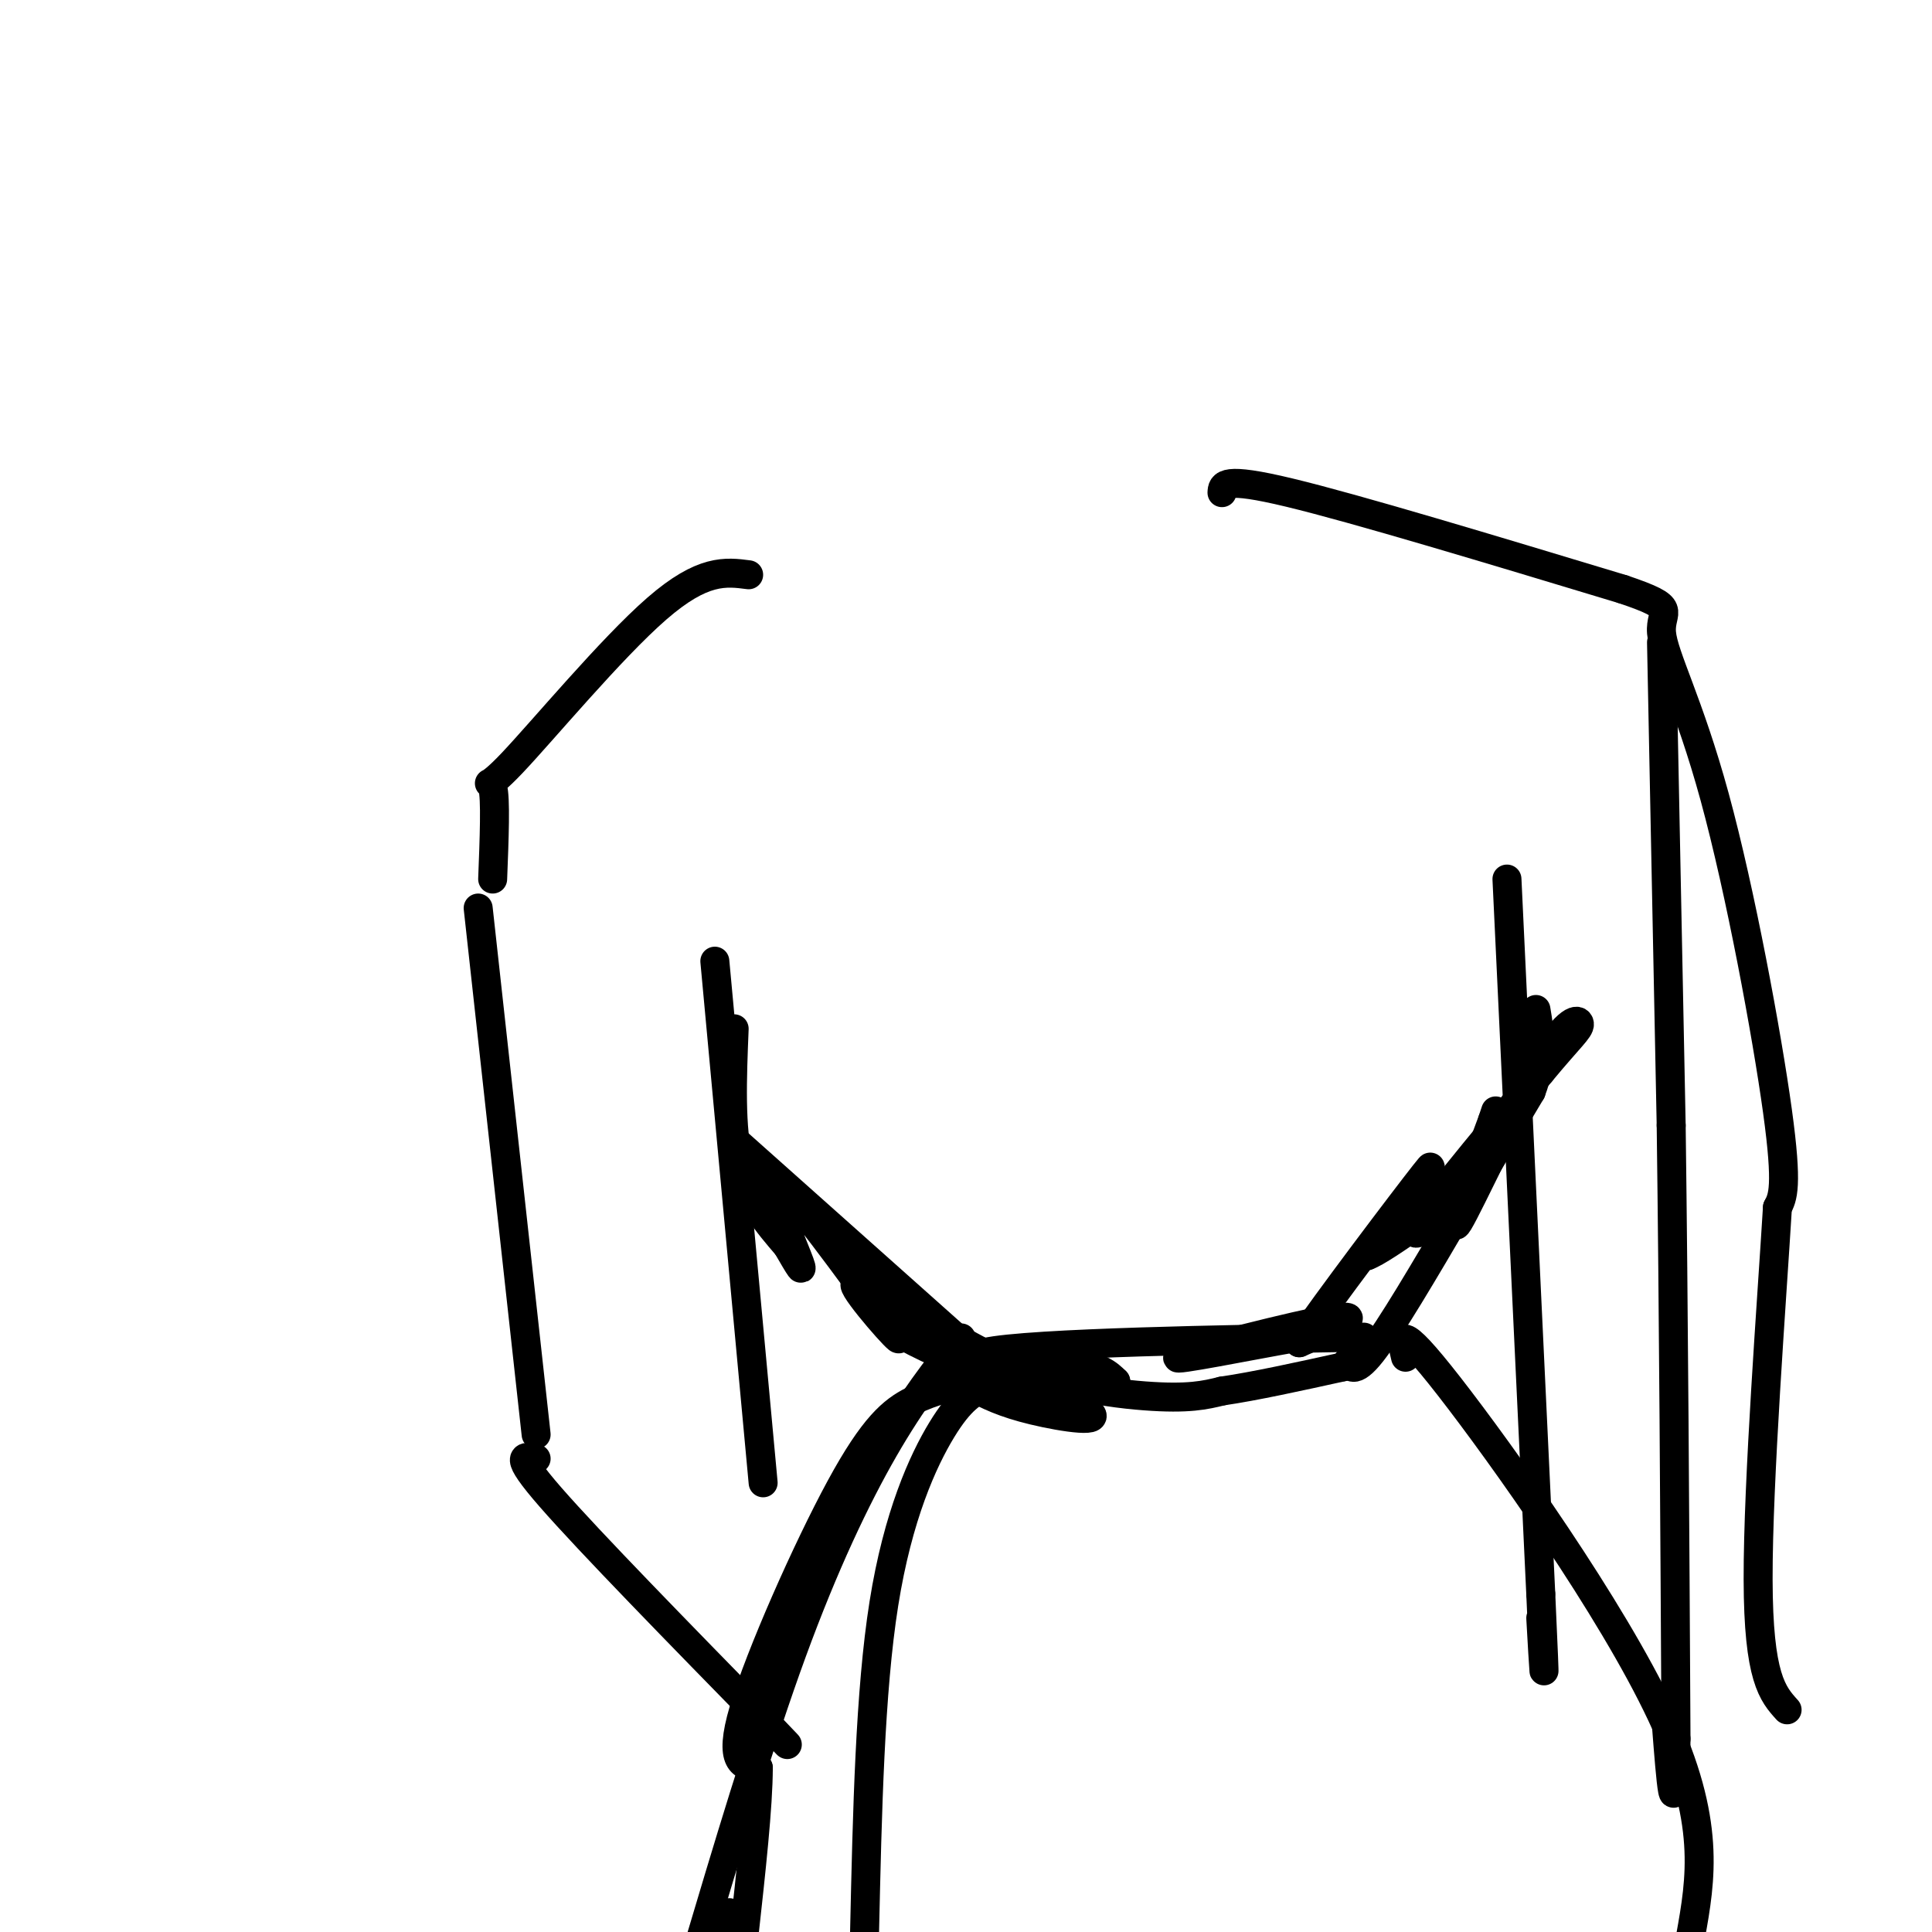 <svg viewBox='0 0 400 400' version='1.1' xmlns='http://www.w3.org/2000/svg' xmlns:xlink='http://www.w3.org/1999/xlink'><g fill='none' stroke='#000000' stroke-width='6' stroke-linecap='round' stroke-linejoin='round'><path d='M155,119c-4.756,-0.625 -9.512,-1.250 -19,7c-9.488,8.250 -23.708,25.375 -30,32c-6.292,6.625 -4.655,2.750 -4,5c0.655,2.250 0.327,10.625 0,19'/><path d='M99,188c0.000,0.000 12.000,109.000 12,109'/><path d='M148,199c0.000,0.000 10.000,108.000 10,108'/><path d='M152,236c0.000,0.000 46.000,41.000 46,41'/><path d='M198,277c15.111,9.089 29.889,11.311 39,12c9.111,0.689 12.556,-0.156 16,-1'/><path d='M253,288c6.833,-1.000 15.917,-3.000 25,-5'/><path d='M278,283c4.333,-1.000 2.667,-1.000 1,-1'/><path d='M279,282c0.467,0.689 1.133,2.911 5,-2c3.867,-4.911 10.933,-16.956 18,-29'/><path d='M302,251c5.500,-9.000 10.250,-17.000 15,-25'/><path d='M317,226c2.667,-7.000 1.833,-12.000 1,-17'/><path d='M253,102c0.083,-1.667 0.167,-3.333 14,0c13.833,3.333 41.417,11.667 69,20'/><path d='M336,122c12.027,4.045 7.595,4.156 8,9c0.405,4.844 5.648,14.419 11,34c5.352,19.581 10.815,49.166 13,65c2.185,15.834 1.093,17.917 0,20'/><path d='M368,250c-1.156,19.022 -4.044,56.578 -4,77c0.044,20.422 3.022,23.711 6,27'/><path d='M312,182c0.000,0.000 7.000,148.000 7,148'/><path d='M319,330c1.167,25.500 0.583,15.250 0,5'/><path d='M204,287c-2.556,1.311 -5.111,2.622 -9,9c-3.889,6.378 -9.111,17.822 -12,36c-2.889,18.178 -3.444,43.089 -4,68'/><path d='M202,286c-4.411,0.952 -8.821,1.905 -13,4c-4.179,2.095 -8.125,5.333 -15,18c-6.875,12.667 -16.679,34.762 -20,46c-3.321,11.238 -0.161,11.619 3,12'/><path d='M157,366c0.000,7.833 -1.500,21.417 -3,35'/><path d='M151,399c0.000,0.000 0.000,-3.000 0,-3'/><path d='M291,281c-0.956,-4.000 -1.911,-8.000 9,6c10.911,14.000 33.689,46.000 44,68c10.311,22.000 8.156,34.000 6,46'/><path d='M199,277c-5.089,6.444 -10.178,12.889 -16,23c-5.822,10.111 -12.378,23.889 -19,42c-6.622,18.111 -13.311,40.556 -20,63'/><path d='M152,213c-0.417,10.250 -0.833,20.500 1,28c1.833,7.500 5.917,12.250 10,17'/><path d='M163,258c2.536,4.357 3.875,6.750 2,2c-1.875,-4.750 -6.964,-16.643 -4,-15c2.964,1.643 13.982,16.821 25,32'/><path d='M186,277c1.000,1.867 -9.000,-9.467 -9,-11c0.000,-1.533 10.000,6.733 20,15'/><path d='M197,281c-1.333,0.244 -14.667,-6.644 -12,-6c2.667,0.644 21.333,8.822 40,17'/><path d='M225,292c4.347,2.856 -4.785,1.494 -11,0c-6.215,-1.494 -9.511,-3.122 -13,-5c-3.489,-1.878 -7.170,-4.006 -3,-5c4.170,-0.994 16.191,-0.856 23,0c6.809,0.856 8.404,2.428 10,4'/><path d='M231,286c-8.798,-0.560 -35.792,-3.958 -27,-6c8.792,-2.042 53.369,-2.726 70,-3c16.631,-0.274 5.315,-0.137 -6,0'/><path d='M268,277c-8.345,1.440 -26.208,5.042 -24,4c2.208,-1.042 24.488,-6.726 32,-8c7.512,-1.274 0.256,1.863 -7,5'/><path d='M269,278c5.222,-7.756 21.778,-29.644 26,-35c4.222,-5.356 -3.889,5.822 -12,17'/><path d='M283,260c3.571,-1.179 18.500,-12.625 20,-13c1.500,-0.375 -10.429,10.321 -10,8c0.429,-2.321 13.214,-17.661 26,-33'/><path d='M319,222c6.026,-7.262 8.089,-8.915 8,-10c-0.089,-1.085 -2.332,-1.600 -8,8c-5.668,9.600 -14.762,29.314 -17,33c-2.238,3.686 2.381,-8.657 7,-21'/><path d='M309,232c1.167,-3.500 0.583,-1.750 0,0'/><path d='M344,133c0.000,0.000 2.000,100.000 2,100'/><path d='M346,233c0.500,37.833 0.750,82.417 1,127'/><path d='M347,360c-0.167,20.667 -1.083,8.833 -2,-3'/><path d='M111,302c-2.500,-0.583 -5.000,-1.167 3,8c8.000,9.167 26.500,28.083 45,47'/><path d='M159,357c7.333,7.667 3.167,3.333 -1,-1'/></g>
</svg>